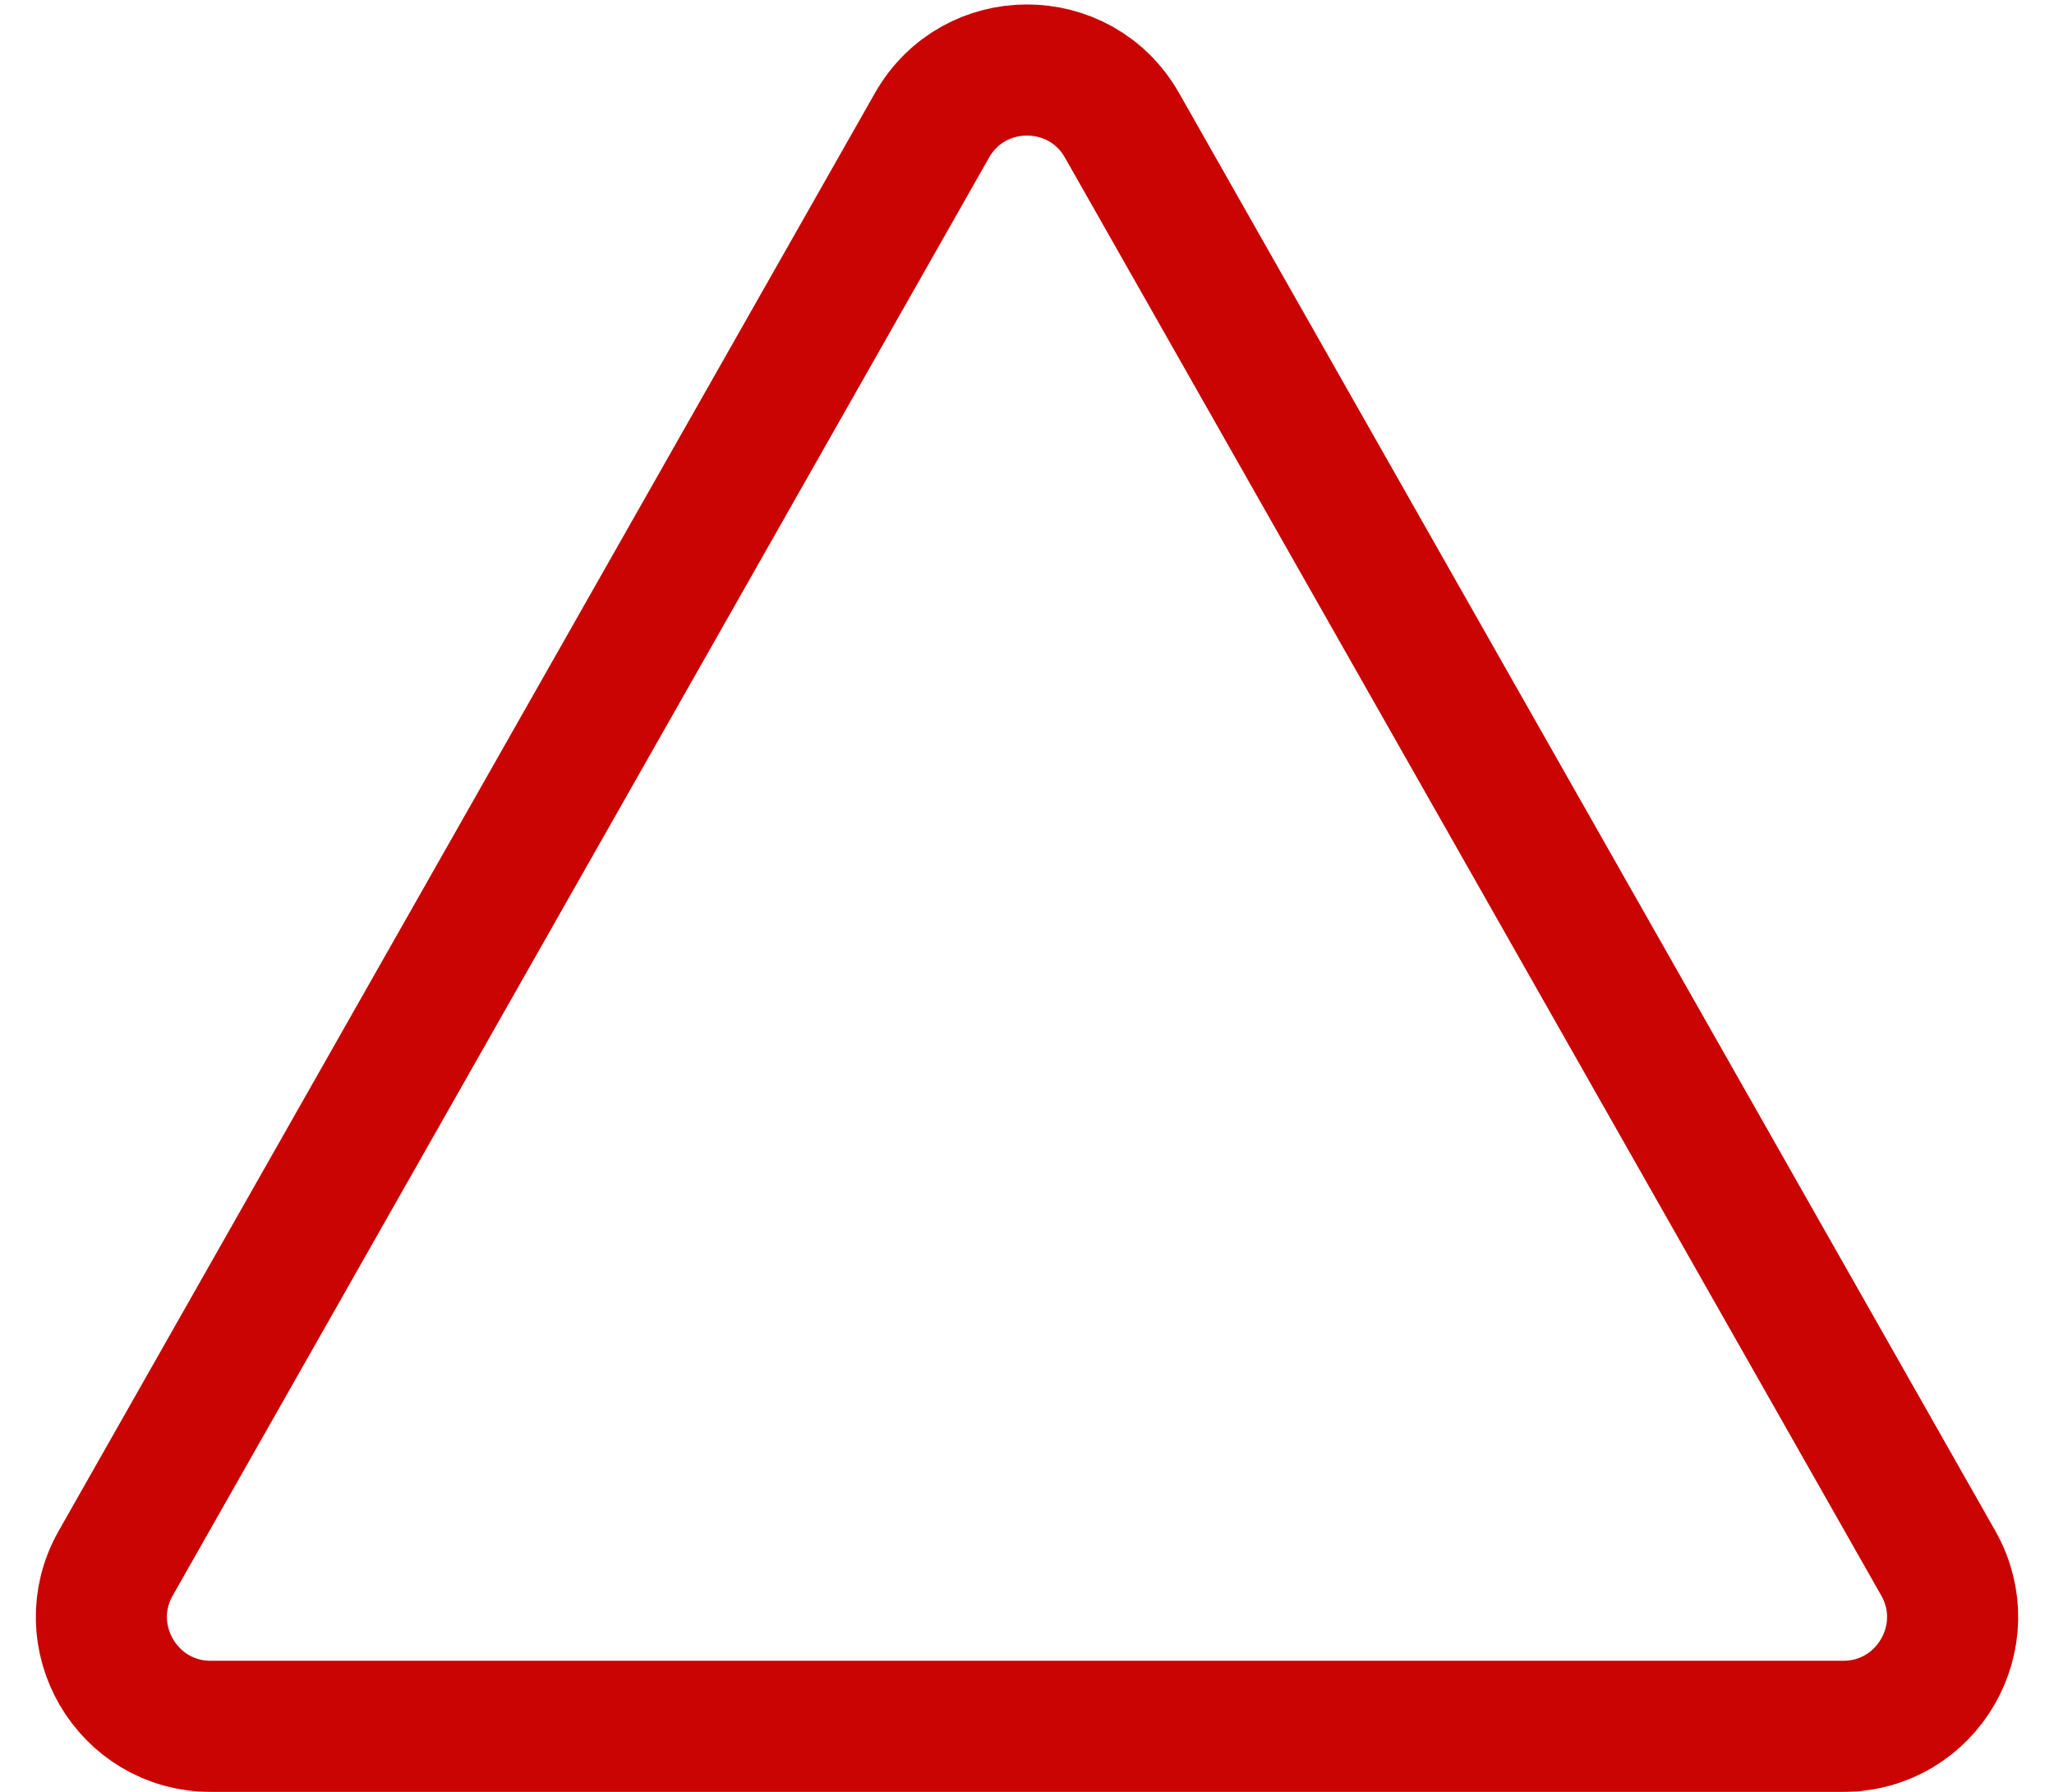 <?xml version="1.0" encoding="UTF-8"?> <svg xmlns="http://www.w3.org/2000/svg" width="47" height="41" viewBox="0 0 47 41" fill="none"> <path d="M21.326 2.868C22.284 1.18 24.716 1.18 25.674 2.868L44.351 35.766C45.297 37.432 44.094 39.5 42.177 39.5H4.823C2.906 39.5 1.703 37.432 2.649 35.766L21.326 2.868Z" stroke="#CA0303" stroke-width="3"></path> </svg> 